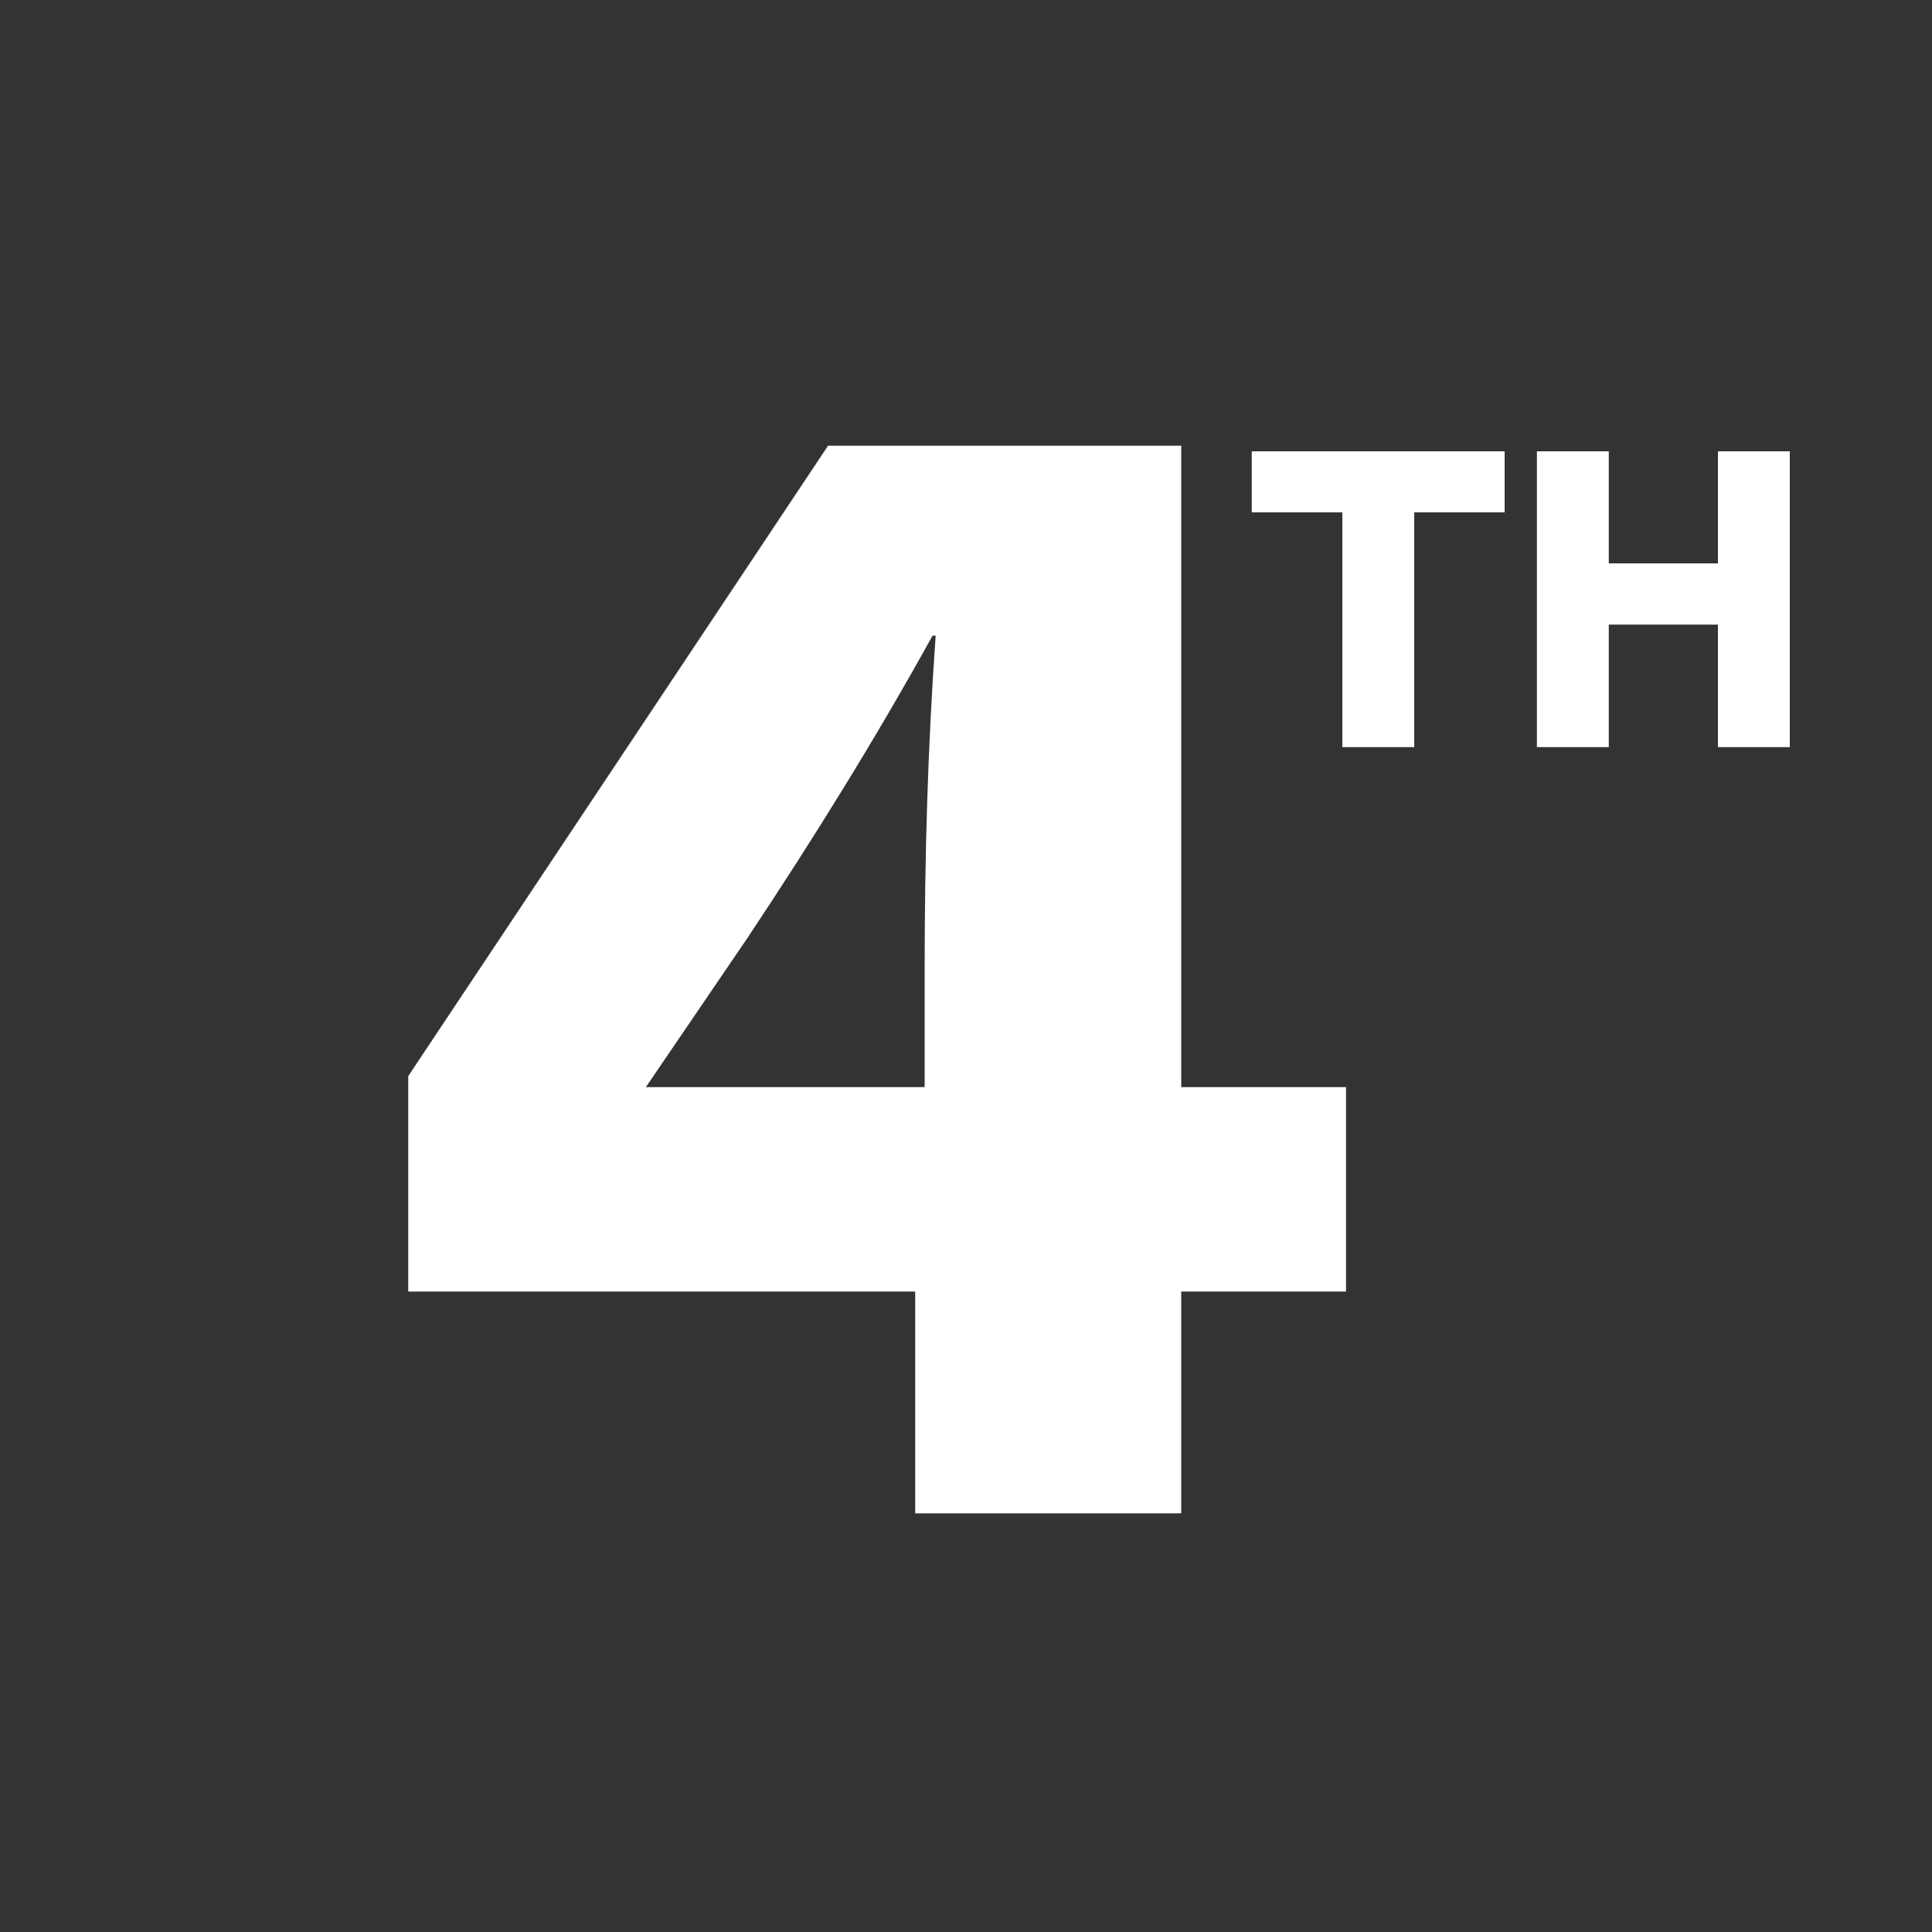 <?xml version="1.0" encoding="UTF-8"?>
<svg id="Layer_1" data-name="Layer 1" xmlns="http://www.w3.org/2000/svg" viewBox="0 0 100 100">
  <rect x="0" y="0" width="100" height="100" fill="#333333" stroke="none"/>
  <defs>
    <style>
      .cls-1 {
        fill: #fff;
      }
    </style>
  </defs>
  <path class="cls-1" d="m61.14,66.85v11.48h-13.77v-11.48h-26.24v-11.15l21.73-32.63h18.28v33.2h8.53v10.58h-8.53Zm-13.28-10.58v-6.15c0-5.74.16-11.48.57-17.22h-.16c-2.95,5.33-6.15,10.49-9.59,15.66l-5.25,7.71h14.43Z"/>
  <g>
    <path class="cls-1" d="m73.2,26.52v12.15h-3.72v-12.15h-4.69v-3.16h13.09v3.16h-4.69Z"/>
    <path class="cls-1" d="m88.92,38.67v-6.34h-5.65v6.34h-3.72v-15.31h3.72v5.8h5.65v-5.8h3.72v15.31h-3.72Z"/>
  </g>
</svg>